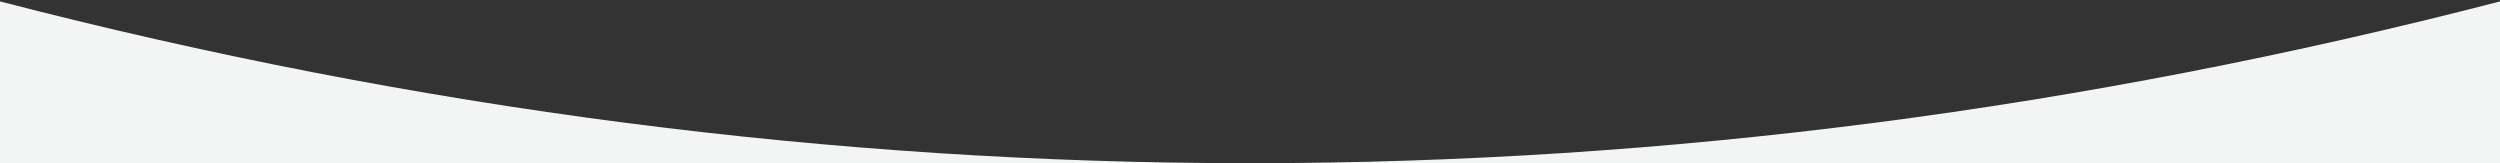 <?xml version="1.0" encoding="UTF-8"?>
<svg width="1440px" height="94px" viewBox="0 0 1440 94" version="1.1" xmlns="http://www.w3.org/2000/svg" xmlns:xlink="http://www.w3.org/1999/xlink">
    <rect x="0" y="0" width="1440" height="94" fill="#333333" stroke="none"/>
    <!-- Generator: Sketch 53.2 (72643) - https://sketchapp.com -->
    <title>Mask</title>
    <desc>Created with Sketch.</desc>
    <defs>
        <path d="M1.8189894e-12,94 L1440,94 L1440,0.819 C1200,62.94 960,94 720,94 C480,94 240,62.94 1.8189894e-12,0.819 L1.8189894e-12,94 Z" id="path-1"></path>
    </defs>
    <g id="Page-1" stroke="none" stroke-width="1" fill="none" fill-rule="evenodd">
        <g id="Homepage-v3" transform="translate(0, -707)">
            <g id="Curved-Border" transform="translate(-0, 707)">
                <mask id="mask-2" fill="white">
                    <use xlink:href="#path-1"></use>
                </mask>
                <use id="Mask" fill="#F3F4F4" xlink:href="#path-1"></use>
            </g>
        </g>
    </g>
</svg>
